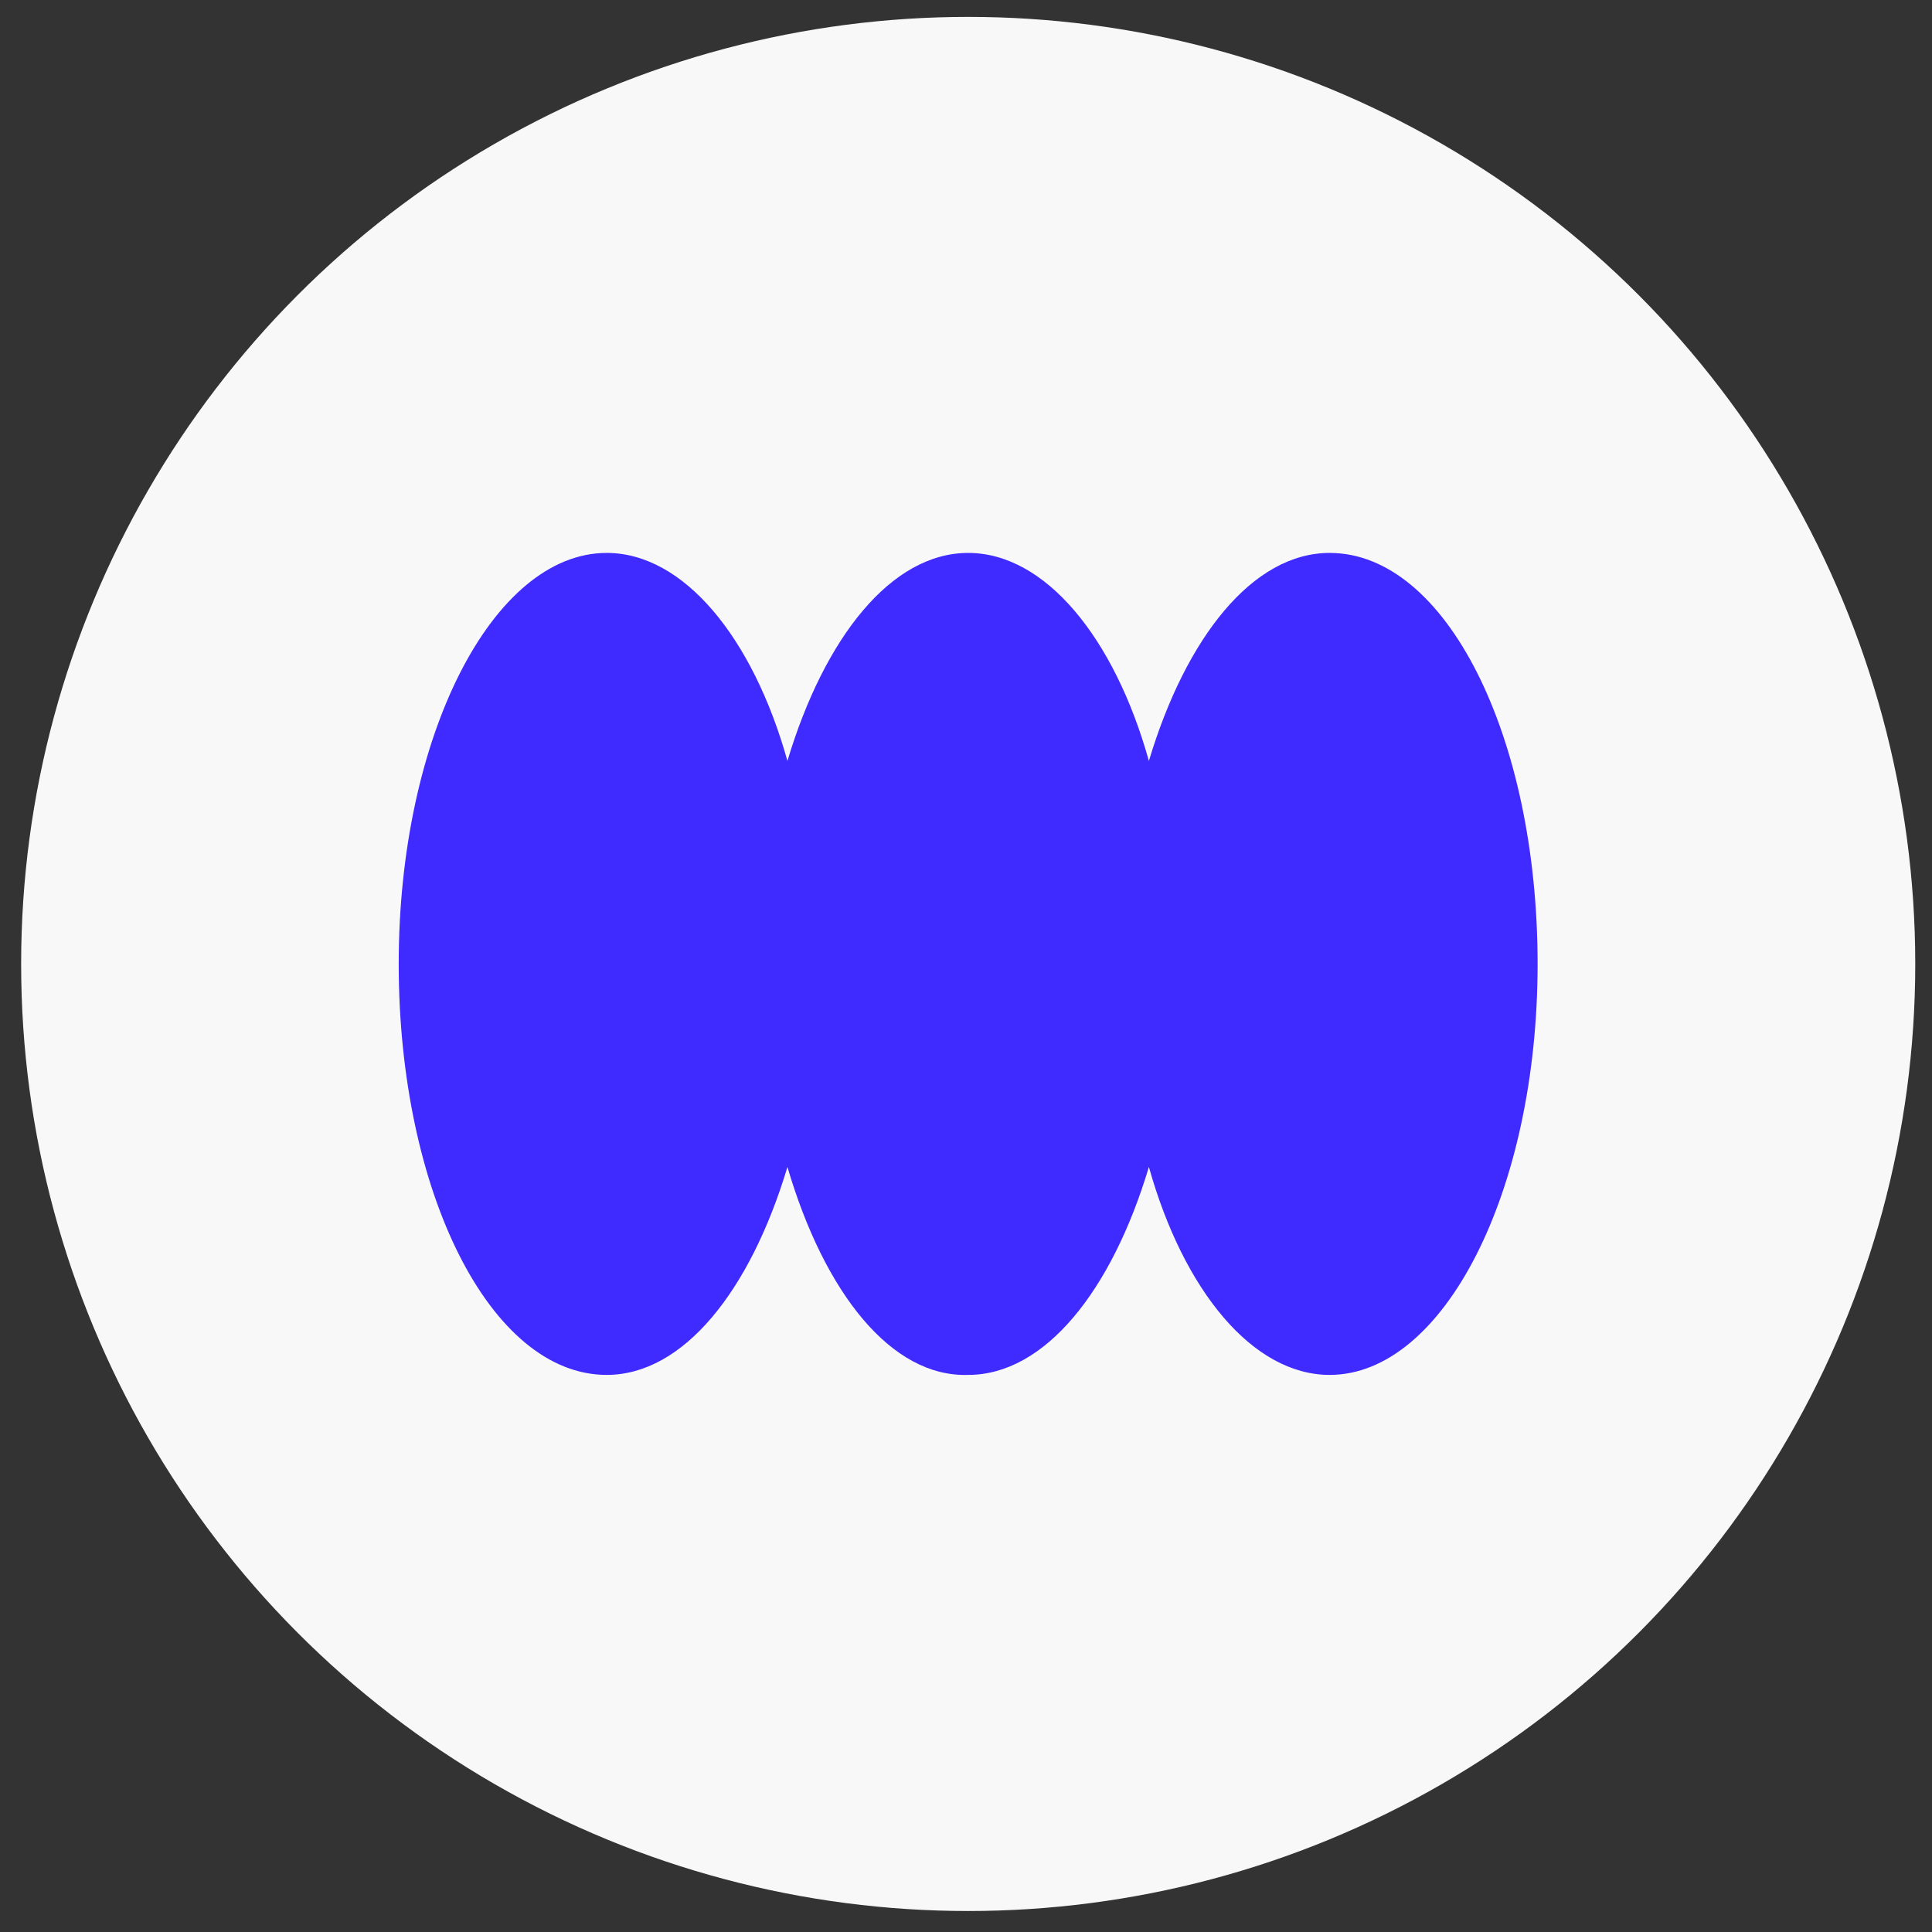 <?xml version="1.0" encoding="UTF-8"?> <svg xmlns="http://www.w3.org/2000/svg" width="51" height="51" viewBox="0 0 51 51" fill="none"><rect x="0" y="0" width="51" height="51" fill="#333333" stroke="none"/> <circle cx="25.558" cy="25.446" r="25" fill="#F8F8F8"></circle> <path fill-rule="evenodd" clip-rule="evenodd" d="M20.786 30.805C19.806 34.072 18.041 36.294 16.015 36.294C12.944 36.294 10.525 31.458 10.525 25.445C10.525 19.433 13.009 14.596 16.015 14.596C18.041 14.596 19.871 16.818 20.786 20.086C21.767 16.818 23.531 14.596 25.557 14.596C27.583 14.596 29.413 16.818 30.328 20.086C31.309 16.818 33.073 14.596 35.099 14.596C38.171 14.596 40.589 19.433 40.589 25.445C40.589 31.458 38.106 36.294 35.099 36.294C33.073 36.294 31.243 34.072 30.328 30.805C29.348 34.072 27.583 36.294 25.557 36.294C23.531 36.36 21.767 34.138 20.786 30.805Z" fill="#3F2AFF"></path> </svg> 